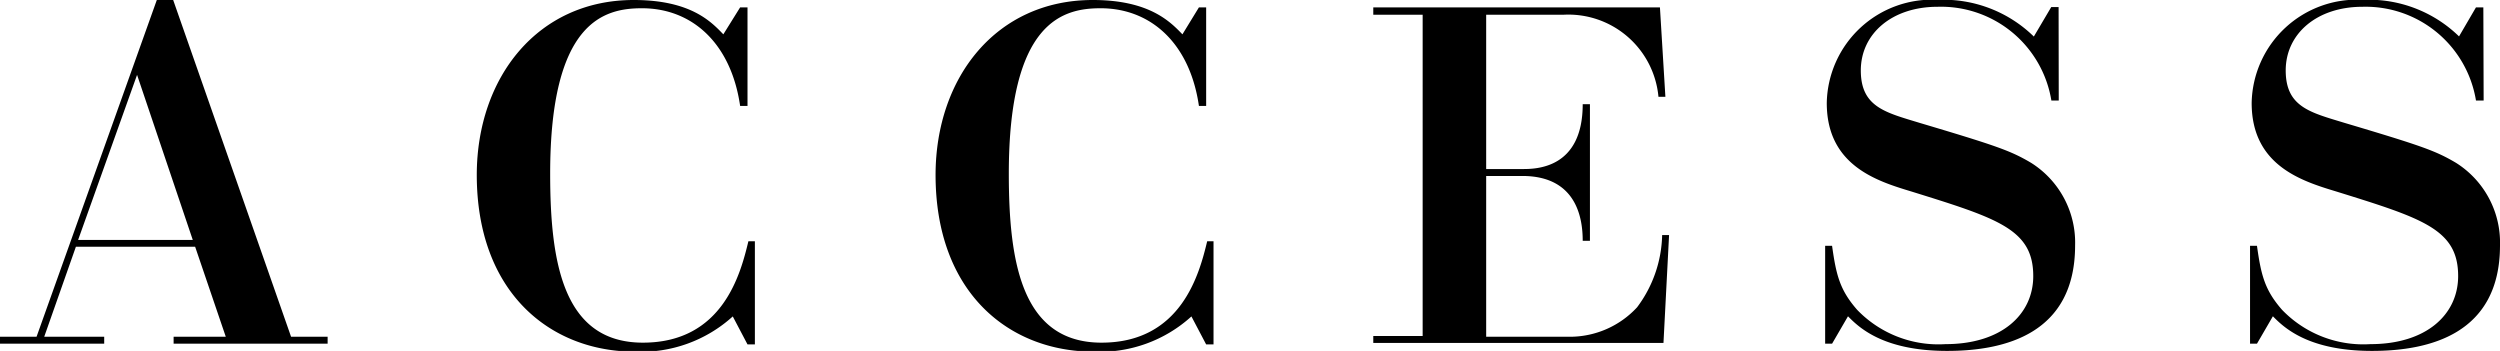 <svg xmlns="http://www.w3.org/2000/svg" viewBox="0 0 169.63 23.81"><g id="レイヤー_2" data-name="レイヤー 2"><g id="レイヤー_1-2" data-name="レイヤー 1"><path d="M5.15,16.74,3,22.85H7.07v.47H0v-.47H2.48L10.64,0h1.11l8,22.85h2.48v.47H11.78v-.47h3.54l-2.08-6.11Zm7.93-.46L9.3,5.08l-4,11.2Z"/><path d="M50.72,7.19h-.5C49.6,2.91,46.94.56,43.56.56c-2.55,0-6.23.87-6.23,11.22,0,6,.86,11.47,6.29,11.47s6.63-4.68,7.16-6.88h.44v7h-.5l-1-1.9a9.26,9.26,0,0,1-6.64,2.39c-5.73,0-10.73-4-10.73-12C32.36,5.24,36.49,0,43,0c3.88,0,5.27,1.49,6.08,2.33L50.22.5h.5Z"/><path d="M81.84,7.19h-.49C80.73,2.91,78.06.56,74.68.56c-2.54,0-6.23.87-6.23,11.22,0,6,.87,11.47,6.29,11.47s6.64-4.68,7.17-6.88h.43v7h-.5l-1-1.9a9.23,9.23,0,0,1-6.63,2.39c-5.74,0-10.73-4-10.73-12C63.49,5.24,67.61,0,74.15,0,78,0,79.42,1.49,80.23,2.33L81.35.5h.49Z"/><path d="M106.55,22.85a6.21,6.21,0,0,0,4.53-2,8.46,8.46,0,0,0,1.7-4.9h.47l-.38,7.32H93.18v-.47h3.35V1H93.18V.5h19.45L113,6.57h-.47A6.14,6.14,0,0,0,106.08,1h-5.24V11.47h2.45c.9,0,4.1,0,4.1-4.4h.49v9.27h-.49c0-1.36-.31-4.4-4.1-4.4h-2.45V22.85Z"/><path d="M139.69,6.82h-.5A7.59,7.59,0,0,0,131.47.46c-3.1,0-5.21,1.83-5.21,4.32s1.68,2.85,4,3.56c5.21,1.55,6.17,1.89,7.54,2.7a6.39,6.39,0,0,1,3,5.61c0,6-4.77,7.16-8.68,7.16-4.37,0-6-1.61-6.73-2.35l-1.08,1.86h-.47V16.68h.47c.28,2,.53,3,1.7,4.34a7.65,7.65,0,0,0,6,2.33c3.78,0,5.95-2,5.95-4.62,0-3.17-2.39-3.91-8.28-5.74-2.35-.71-5.73-1.77-5.73-6a7.14,7.14,0,0,1,7.56-7A8.77,8.77,0,0,1,138,2.48l1.18-2h.5Z"/><path d="M168.52,6.82H168A7.59,7.59,0,0,0,160.3.46c-3.1,0-5.21,1.83-5.21,4.32s1.68,2.85,4,3.56c5.21,1.55,6.17,1.89,7.54,2.7a6.39,6.39,0,0,1,3,5.61c0,6-4.77,7.16-8.68,7.16-4.37,0-6-1.61-6.73-2.35l-1.08,1.86h-.47V16.68h.47c.28,2,.53,3,1.7,4.34a7.65,7.65,0,0,0,6,2.33c3.78,0,5.95-2,5.95-4.62,0-3.17-2.39-3.91-8.28-5.74-2.35-.71-5.73-1.77-5.73-6a7.14,7.14,0,0,1,7.56-7,8.77,8.77,0,0,1,6.51,2.48L168,.5h.5Z"/></g></g></svg>